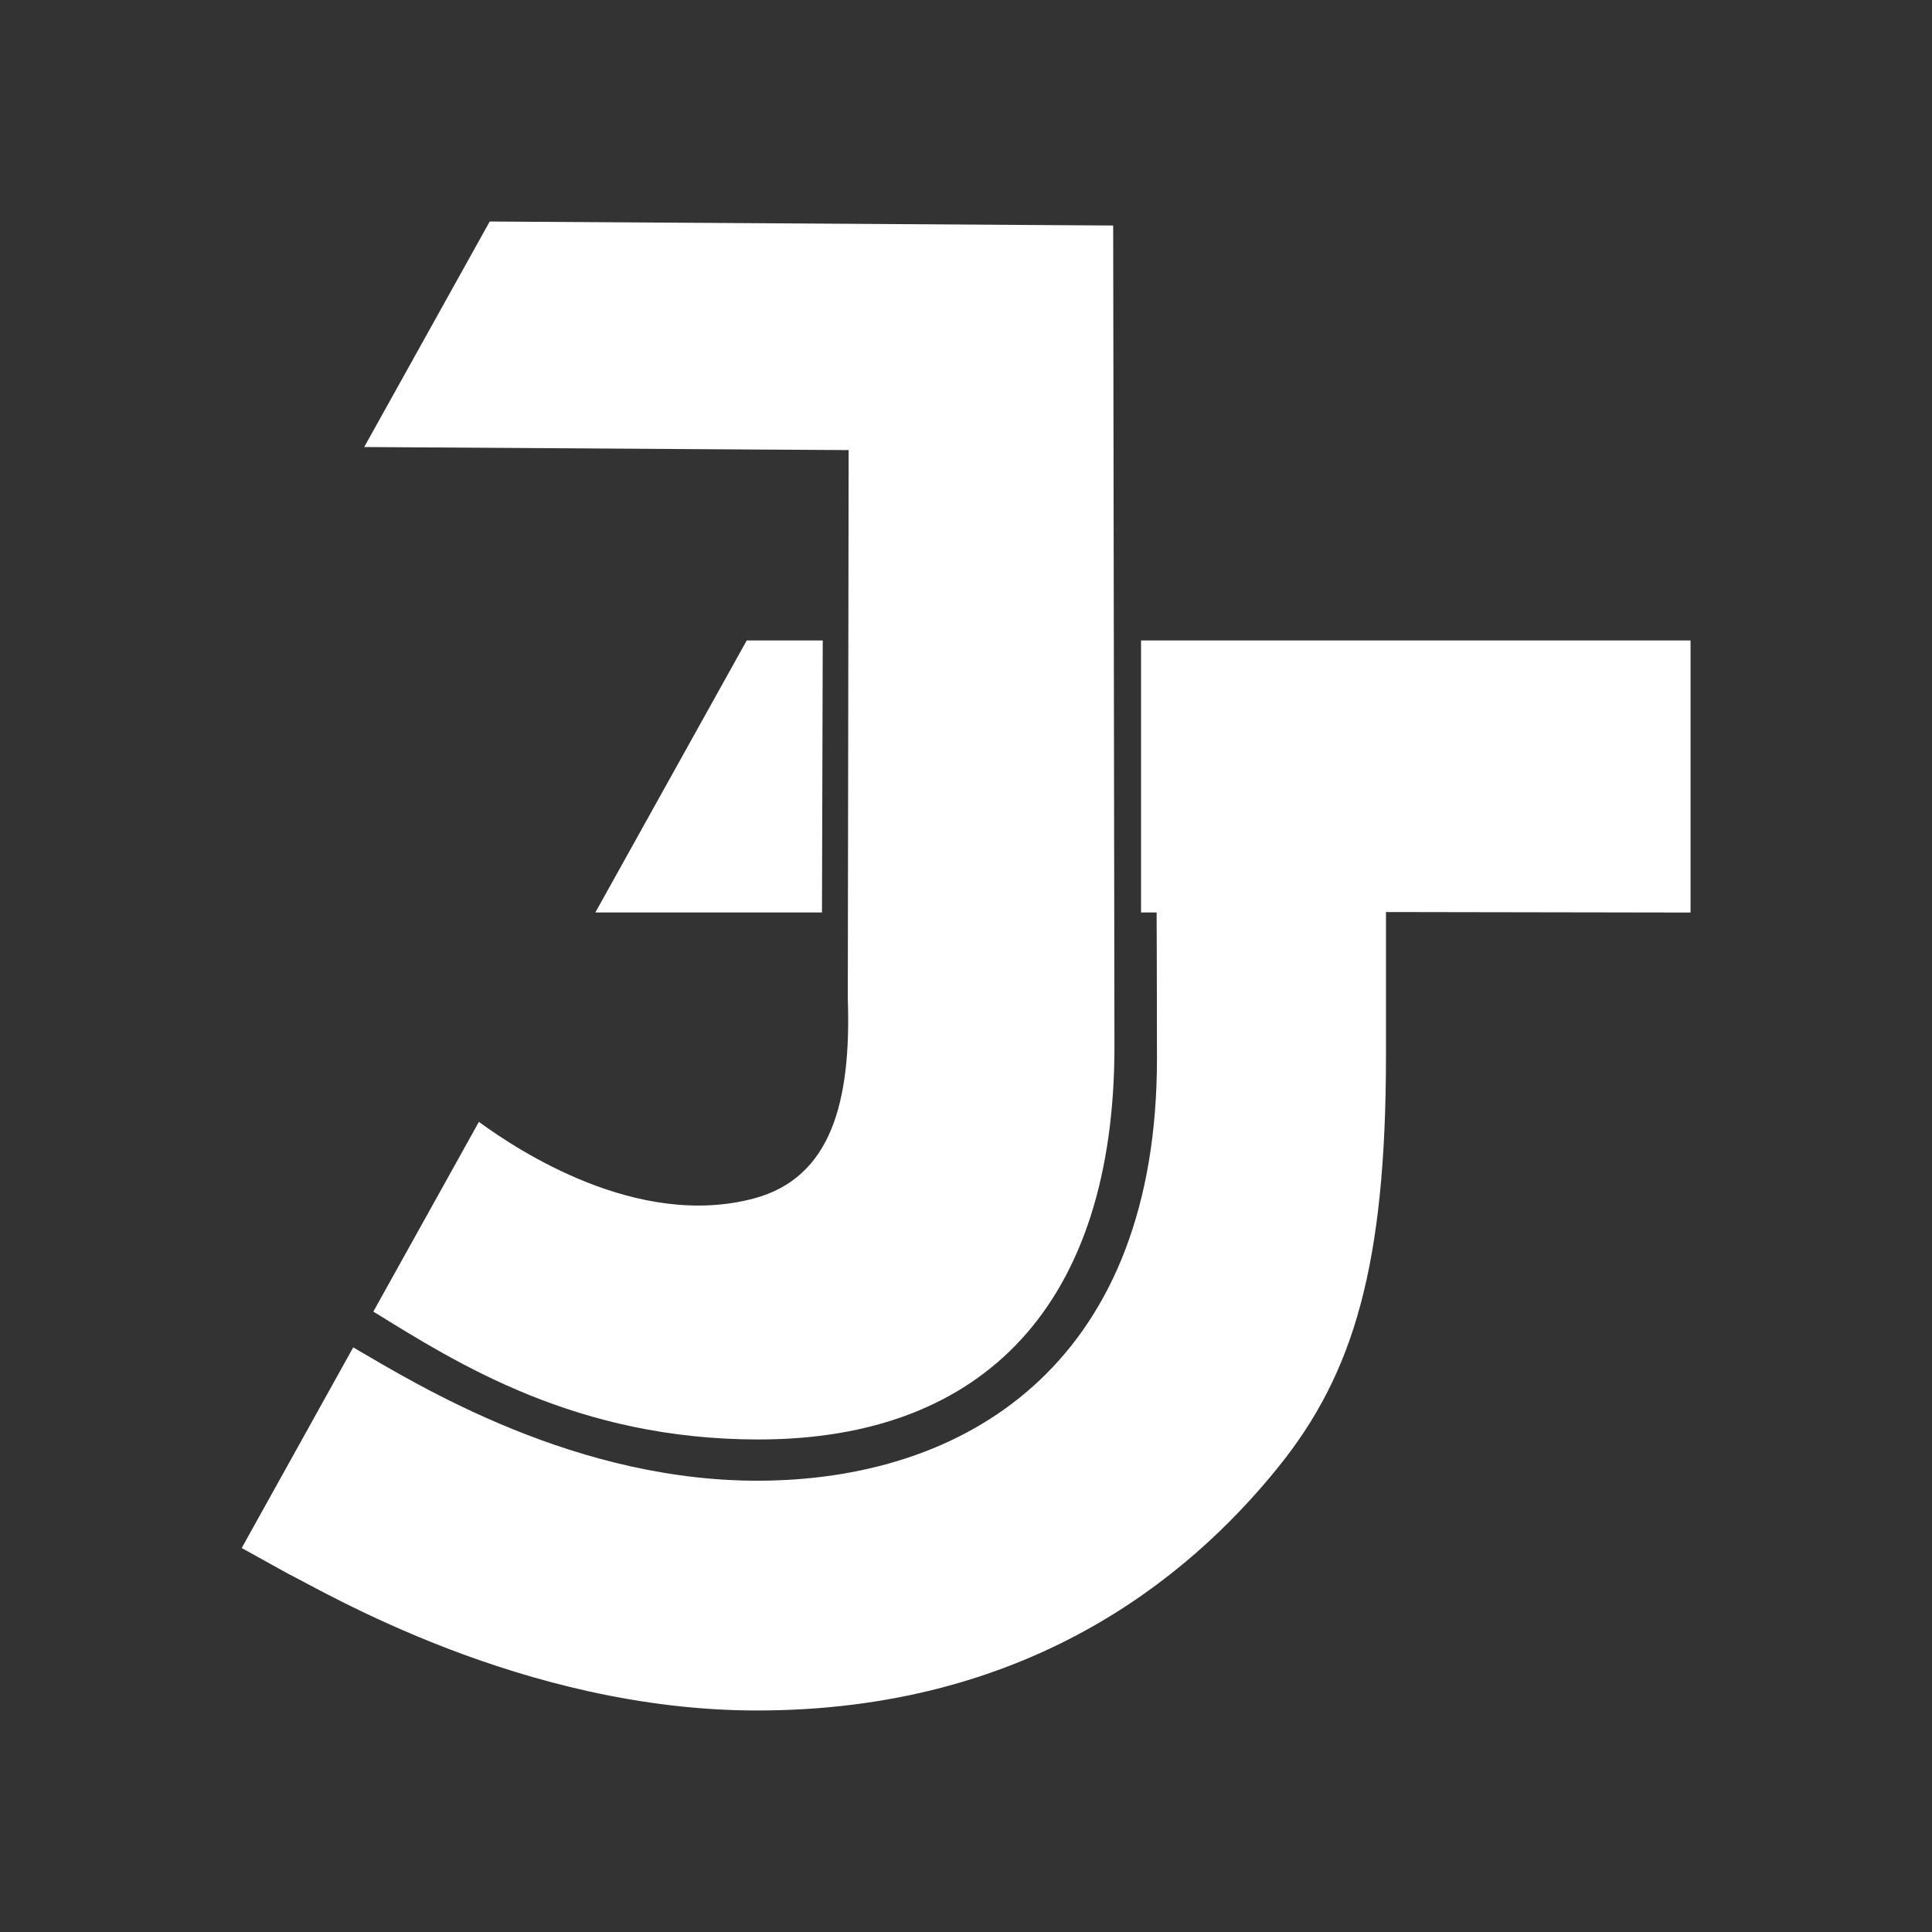 <svg xmlns="http://www.w3.org/2000/svg" id="Dimensions" viewBox="0 0 226.77 226.77"><rect x="0" y="0" width="226.77" height="226.77" fill="#333333" stroke="none"/><defs><style>      .cls-1 {        fill: #fff;      }    </style></defs><g><path class="cls-1" d="M198.41,75.17h-64.48s0,31.93,0,31.93h1.83s.04,9.55.04,17.16c0,34.94-21.35,49.1-45.78,49.53-22.32.4-41.15-11.33-48.56-15.64l-13.09,23.55,5.43,3.01c4.05,1.98,27.47,16.06,55.05,16.06,31.33,0,50.35-15.12,61.2-28.58,8.84-10.96,12.63-23.65,12.63-48.35v-16.79s35.75.06,35.75.06v-31.93Z"></path><polygon class="cls-1" points="96.57 75.17 87.65 75.17 69.88 107.1 96.48 107.1 96.57 75.17"></polygon></g><path class="cls-1" d="M57.48,26l-14.73,26.47,42.17.27h0l14.69.09-.1,64.35c.42,12.18-1.96,21.07-11.02,23.49-13.65,3.64-27.67-5.62-32.28-8.99l-12.39,22.27c9.86,6.08,23.83,15.01,45.22,15.01,26.59,0,41.77-16.04,41.77-46.15l-.15-96.34"></path></svg>